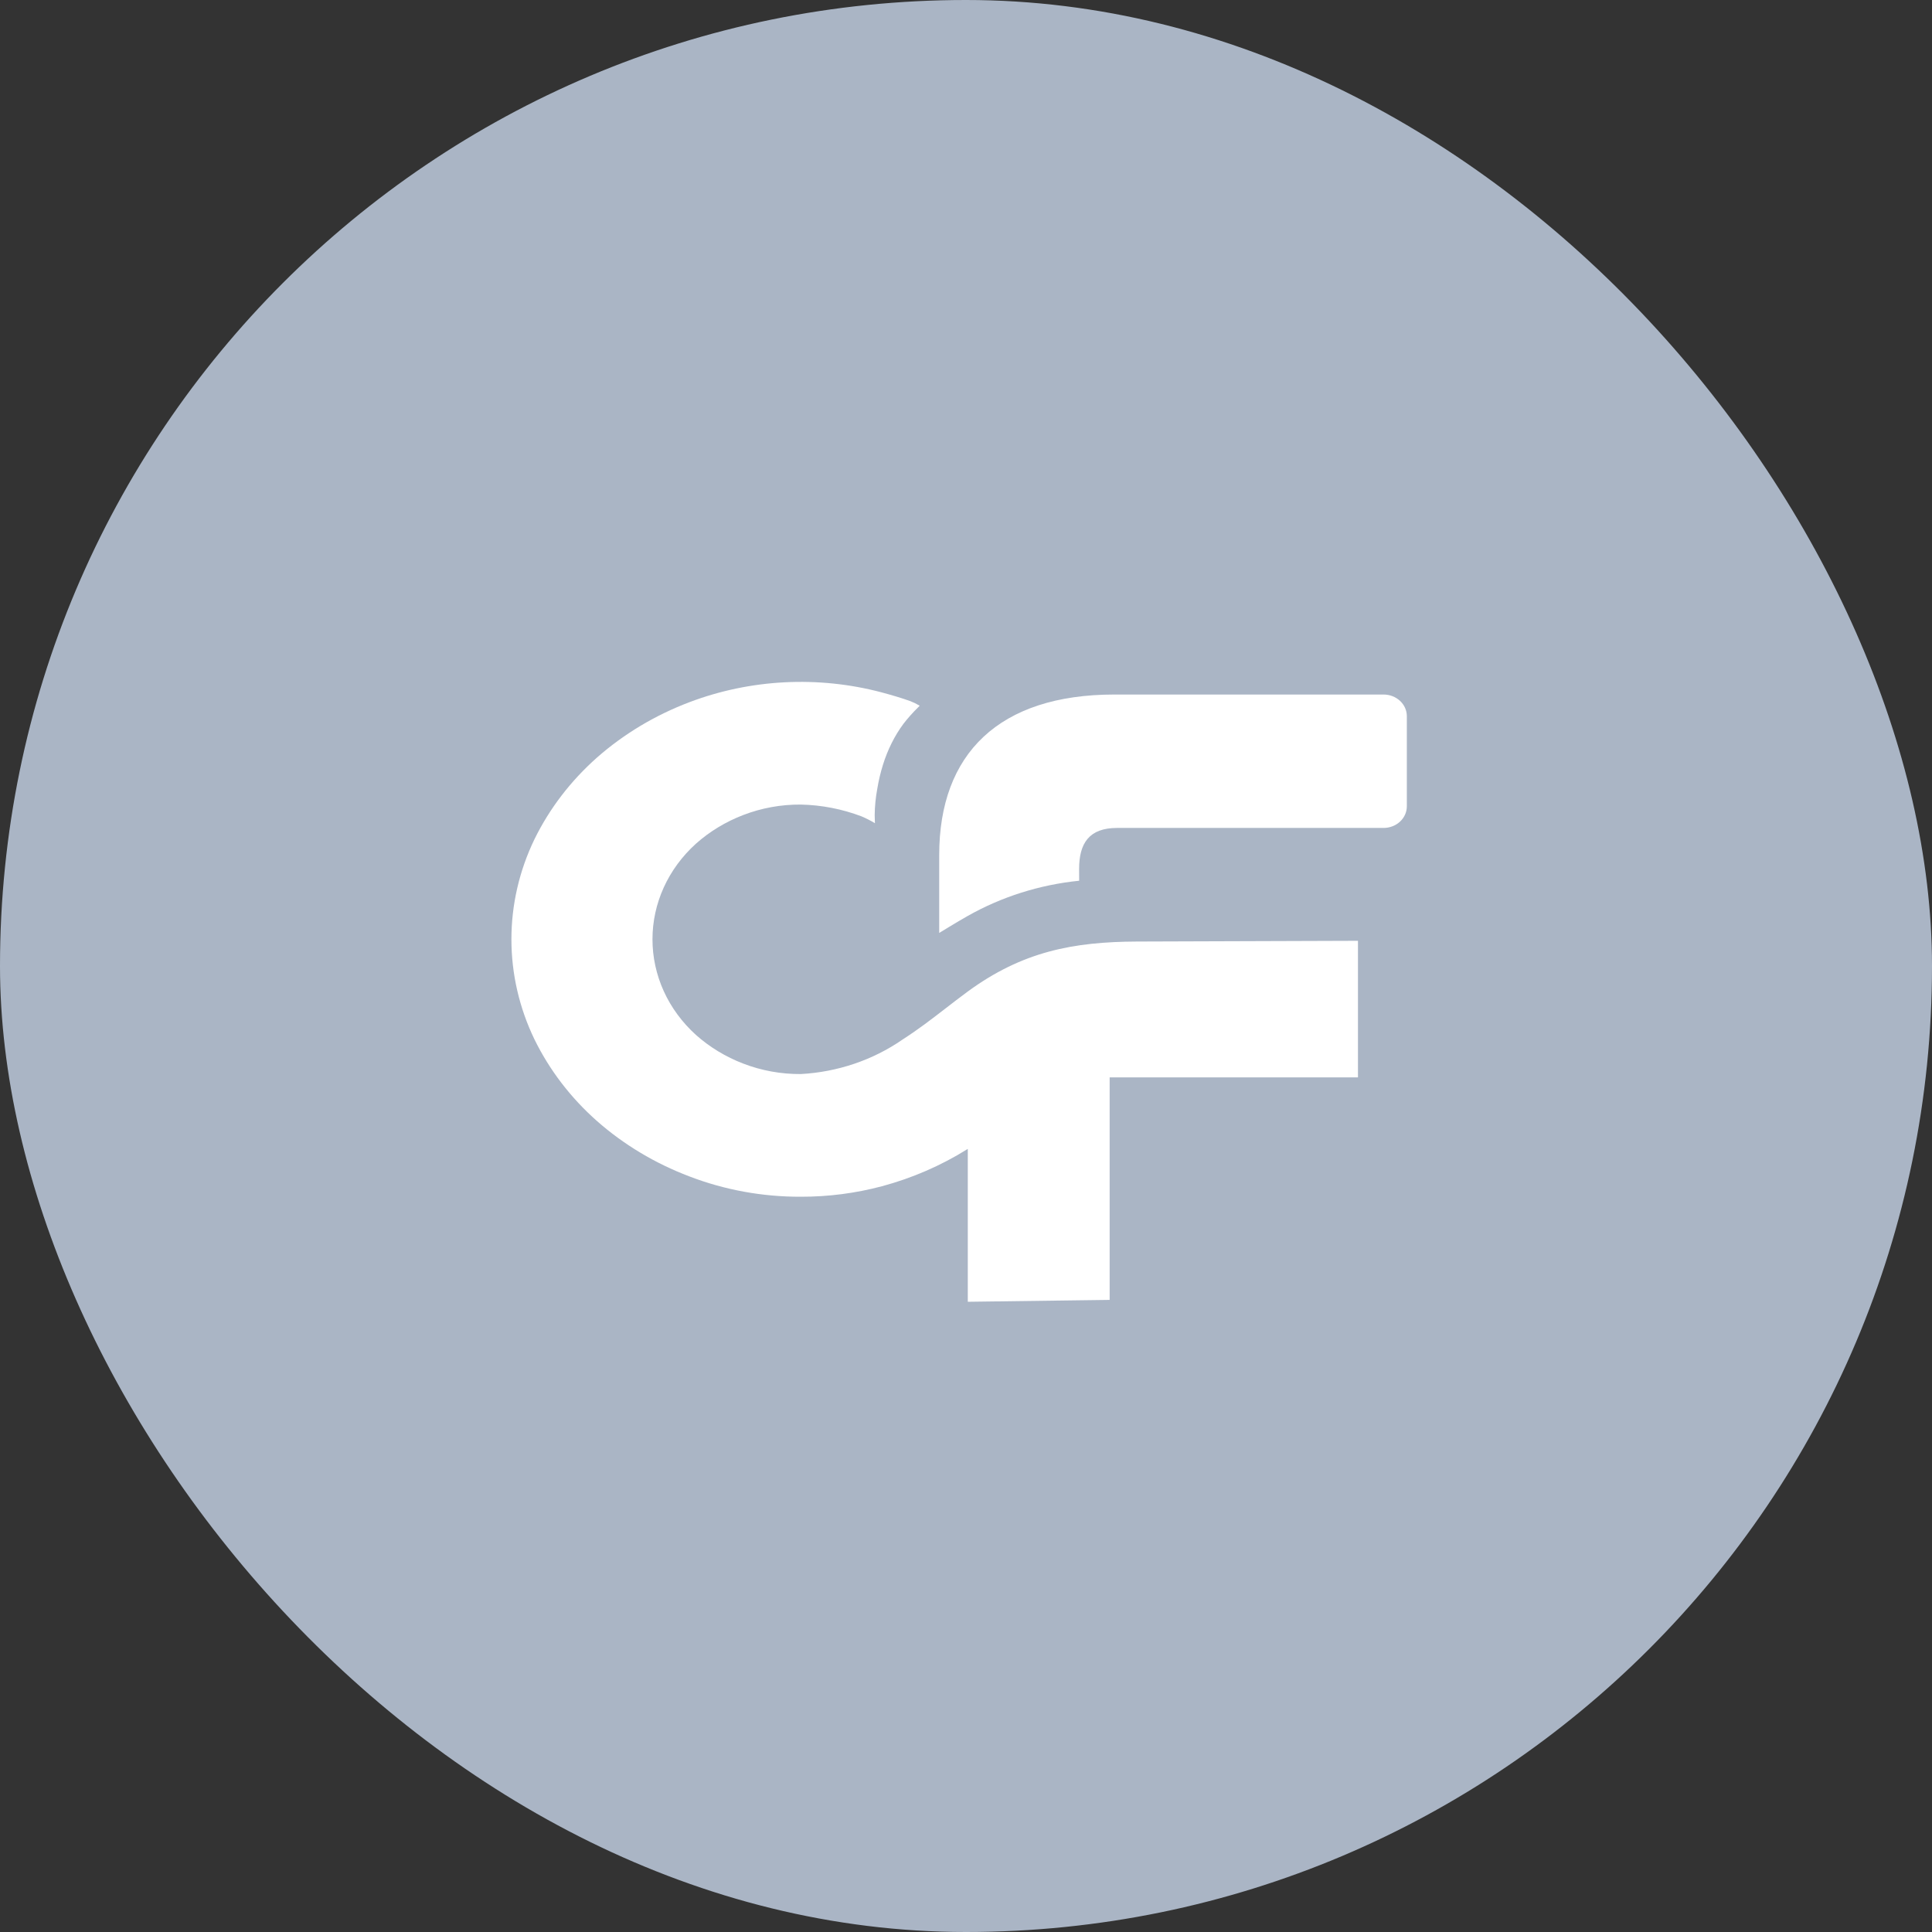 <svg width="68" height="68" viewBox="0 0 68 68" fill="none" xmlns="http://www.w3.org/2000/svg">
<rect x="0" y="0" width="68" height="68" fill="#333333" stroke="none"/>
<rect width="68" height="68" rx="34" fill="#AAB5C5"/>
<g clip-path="url(#clip0_2461_14259)">
<path d="M31.041 41.752C32.107 41.465 33.119 41.027 34.039 40.452L34.063 40.437V45.818L39.056 45.752V37.921H47.796V33.113L40.024 33.139C37.778 33.148 35.982 33.487 34.048 34.909C33.775 35.11 33.522 35.306 33.273 35.498C32.791 35.87 32.326 36.23 31.76 36.593C30.722 37.311 29.48 37.732 28.187 37.803C27.491 37.808 26.8 37.682 26.157 37.434C25.541 37.197 24.978 36.856 24.496 36.427C24.012 35.989 23.626 35.466 23.363 34.888C23.1 34.309 22.965 33.688 22.965 33.06C22.965 32.433 23.1 31.811 23.363 31.233C23.626 30.655 24.012 30.131 24.496 29.694C24.978 29.265 25.541 28.924 26.157 28.687C26.8 28.439 27.491 28.313 28.187 28.318C28.921 28.334 29.646 28.476 30.325 28.734C30.488 28.804 30.645 28.884 30.795 28.974C30.794 28.949 30.793 28.924 30.792 28.898C30.789 28.828 30.786 28.758 30.786 28.688C30.79 28.379 30.82 28.07 30.877 27.765C30.924 27.479 30.99 27.197 31.077 26.919C31.158 26.657 31.26 26.402 31.383 26.155C31.5 25.919 31.638 25.693 31.796 25.479C31.955 25.273 32.128 25.079 32.315 24.896L32.371 24.839C32.266 24.777 32.156 24.723 32.041 24.678C31.718 24.561 31.365 24.46 31.029 24.369C28.795 23.778 26.412 23.9 24.262 24.716C23.059 25.172 21.957 25.832 21.014 26.662C20.089 27.481 19.341 28.457 18.812 29.537C18.277 30.645 18 31.846 18 33.06C18 34.275 18.277 35.476 18.812 36.584C19.341 37.664 20.088 38.64 21.014 39.459C21.957 40.289 23.059 40.949 24.262 41.405C25.506 41.883 26.841 42.126 28.187 42.121C29.152 42.123 30.113 41.999 31.041 41.752Z" fill="white"/>
<path d="M33.057 32.836C33.057 32.836 33.695 32.444 34.049 32.245C35.245 31.566 36.589 31.14 37.983 30.999L37.981 30.586C37.981 29.677 38.336 29.141 39.315 29.141H48.699C48.916 29.14 49.123 29.06 49.276 28.918C49.429 28.776 49.515 28.584 49.516 28.383V25.203C49.515 25.002 49.429 24.81 49.276 24.668C49.123 24.526 48.916 24.446 48.699 24.445H39.225C35.162 24.445 33.057 26.53 33.057 30.093L33.057 32.836Z" fill="white"/>
</g>
<defs>
<clipPath id="clip0_2461_14259">
<rect width="32" height="21.818" fill="white" transform="translate(18 24)"/>
</clipPath>
</defs>
</svg>
